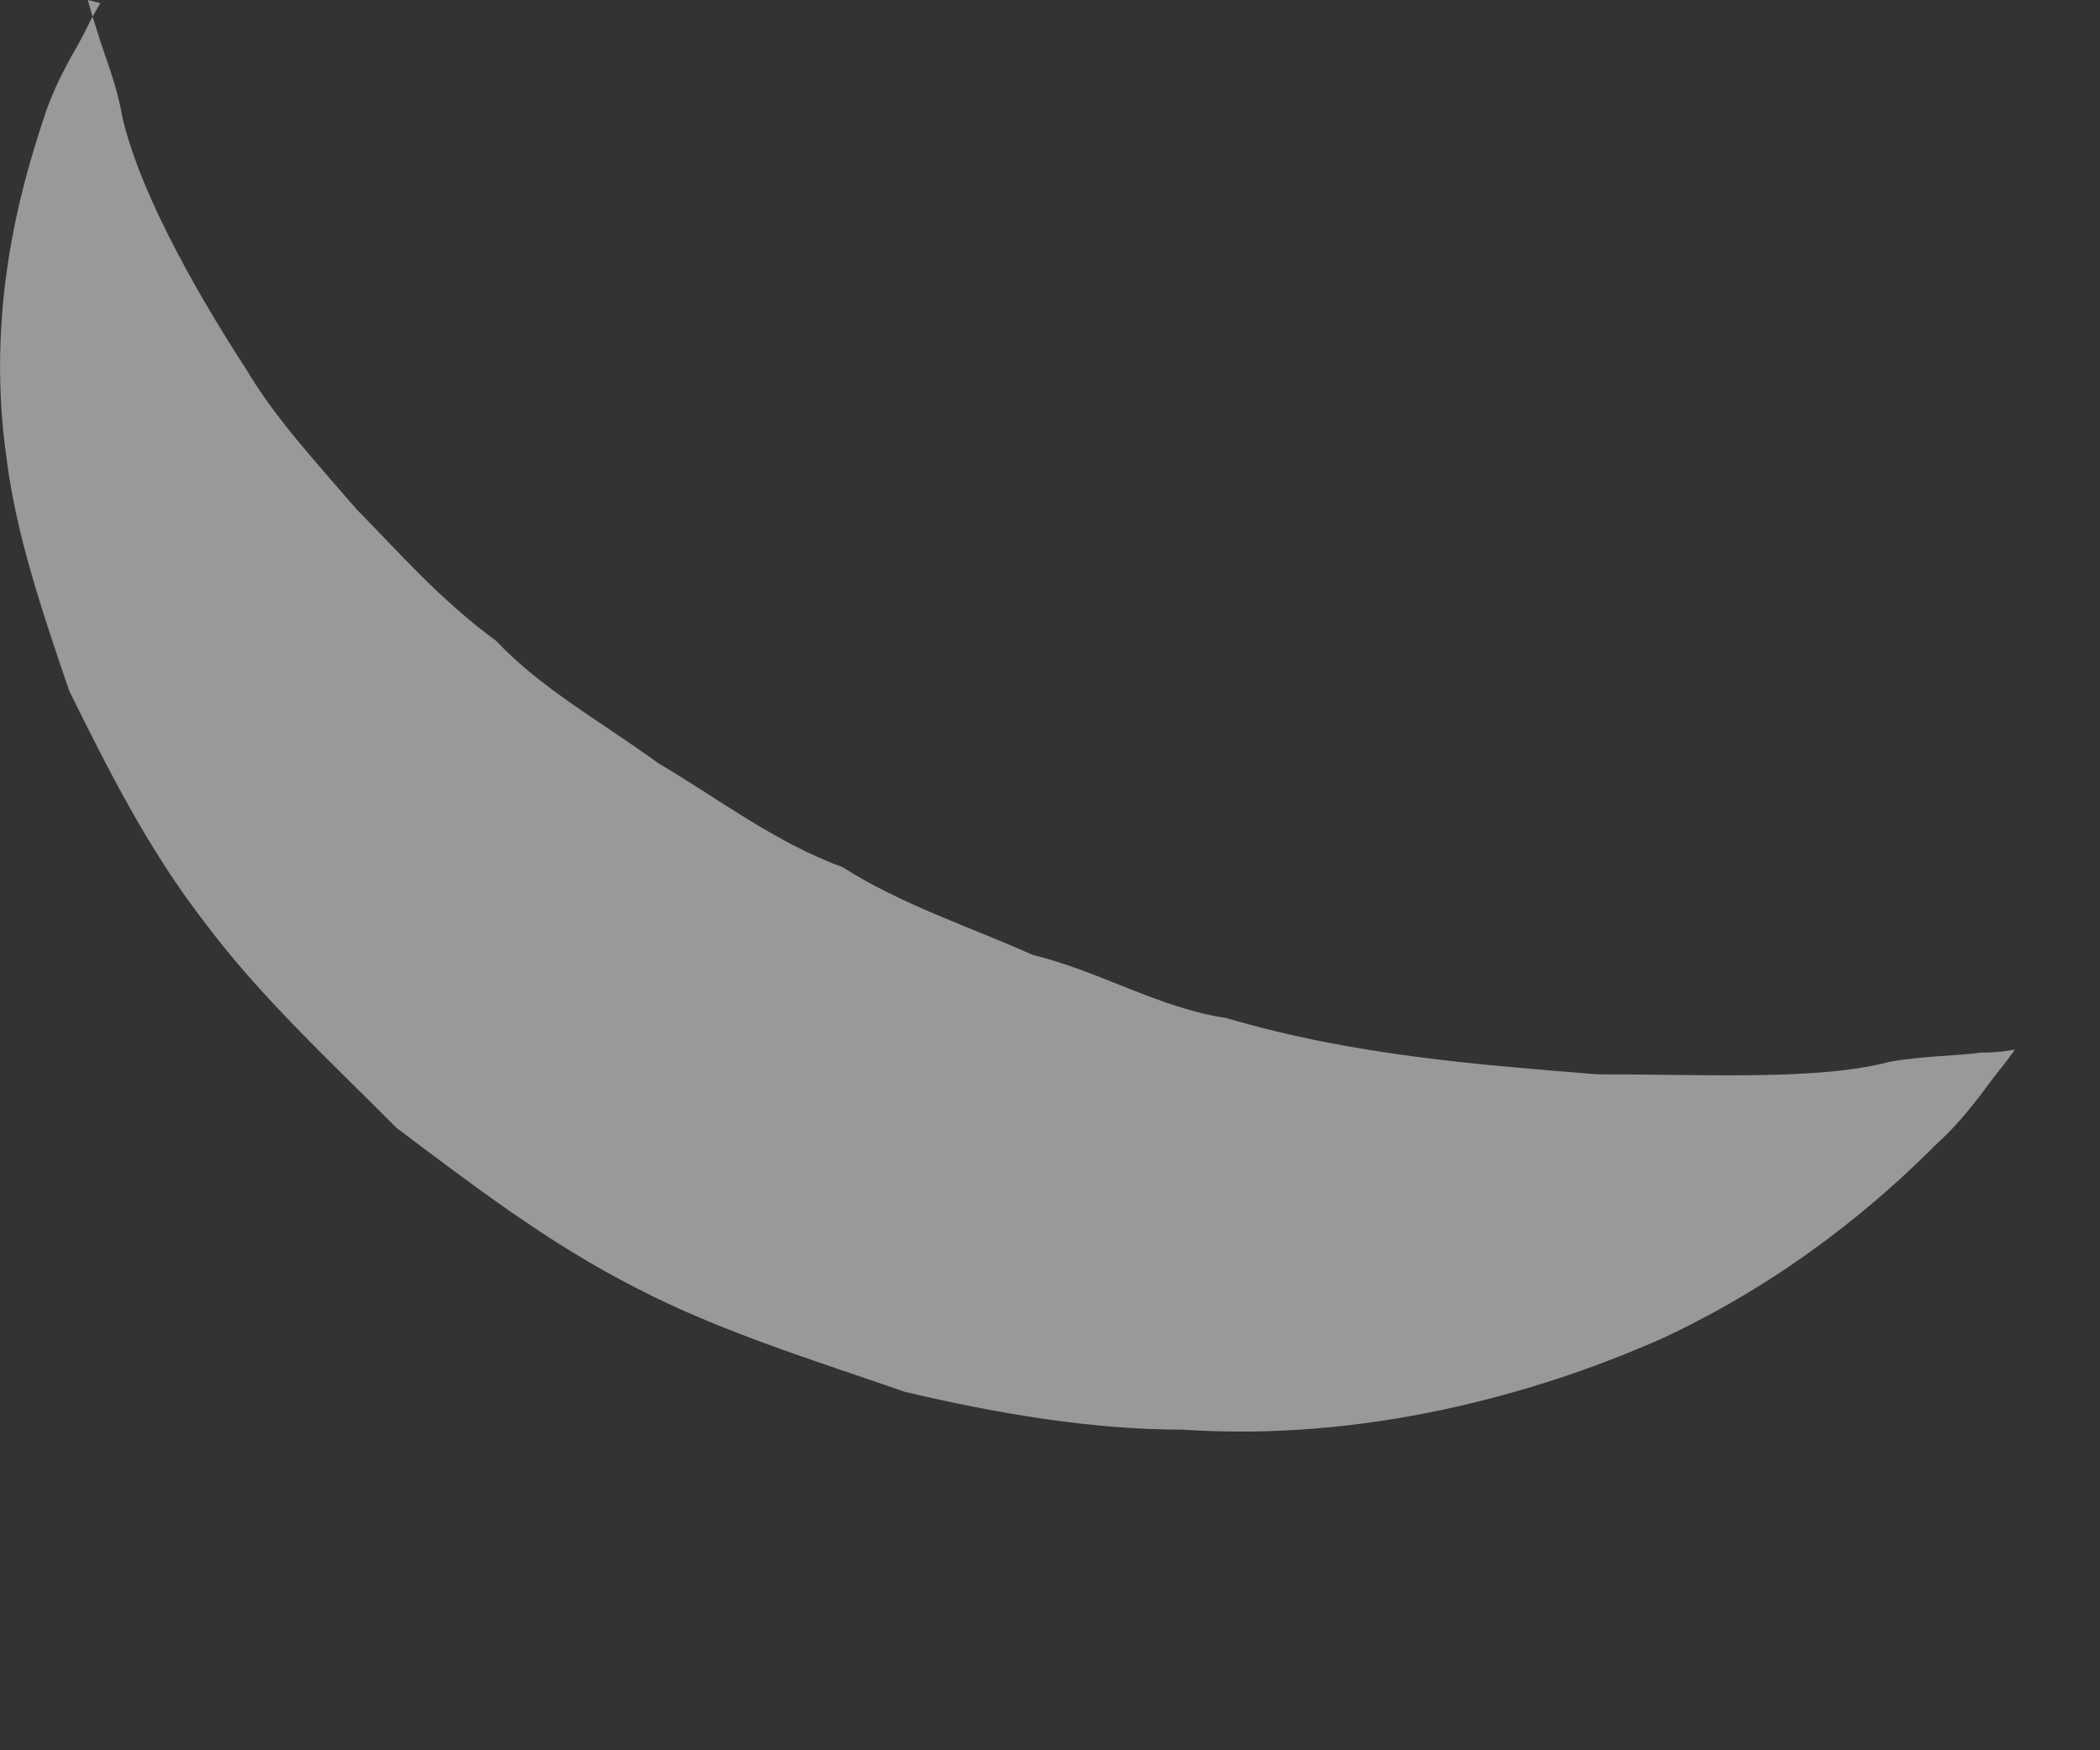 <?xml version="1.0" encoding="utf-8"?>
<svg xmlns="http://www.w3.org/2000/svg" fill="none" height="100%" overflow="visible" preserveAspectRatio="none" style="display: block;" viewBox="0 0 6 5" width="100%">
<rect x="0" y="0" width="6" height="5" fill="#333333" stroke="none"/>
<g id="Group" opacity="0.5" style="mix-blend-mode:overlay">
<path d="M0.251 0C0.251 0 0.26 0.036 0.278 0.09C0.296 0.153 0.332 0.233 0.349 0.332C0.394 0.53 0.537 0.799 0.706 1.059C0.786 1.194 0.902 1.319 1.018 1.454C1.142 1.58 1.258 1.714 1.418 1.831C1.543 1.965 1.721 2.064 1.882 2.181C2.051 2.28 2.211 2.405 2.407 2.477C2.577 2.585 2.772 2.648 2.951 2.728C3.138 2.773 3.316 2.881 3.503 2.908C3.868 3.016 4.233 3.042 4.563 3.069C4.884 3.069 5.195 3.087 5.4 3.033C5.498 3.016 5.596 3.016 5.659 3.007C5.721 3.007 5.757 2.998 5.757 2.998C5.757 2.998 5.739 3.025 5.703 3.069C5.668 3.114 5.614 3.195 5.534 3.267C5.374 3.428 5.115 3.653 4.75 3.823C4.385 3.985 3.895 4.119 3.378 4.084C3.12 4.084 2.853 4.039 2.585 3.976C2.327 3.886 2.06 3.805 1.819 3.68C1.57 3.554 1.347 3.383 1.133 3.222C0.937 3.025 0.741 2.845 0.581 2.63C0.421 2.423 0.305 2.19 0.198 1.974C0.118 1.741 0.047 1.526 0.02 1.319C-0.042 0.897 0.055 0.547 0.127 0.332C0.162 0.224 0.216 0.144 0.243 0.09C0.269 0.036 0.287 0.009 0.287 0.009L0.251 0Z" fill="white" id="Vector"/>
</g>
</svg>